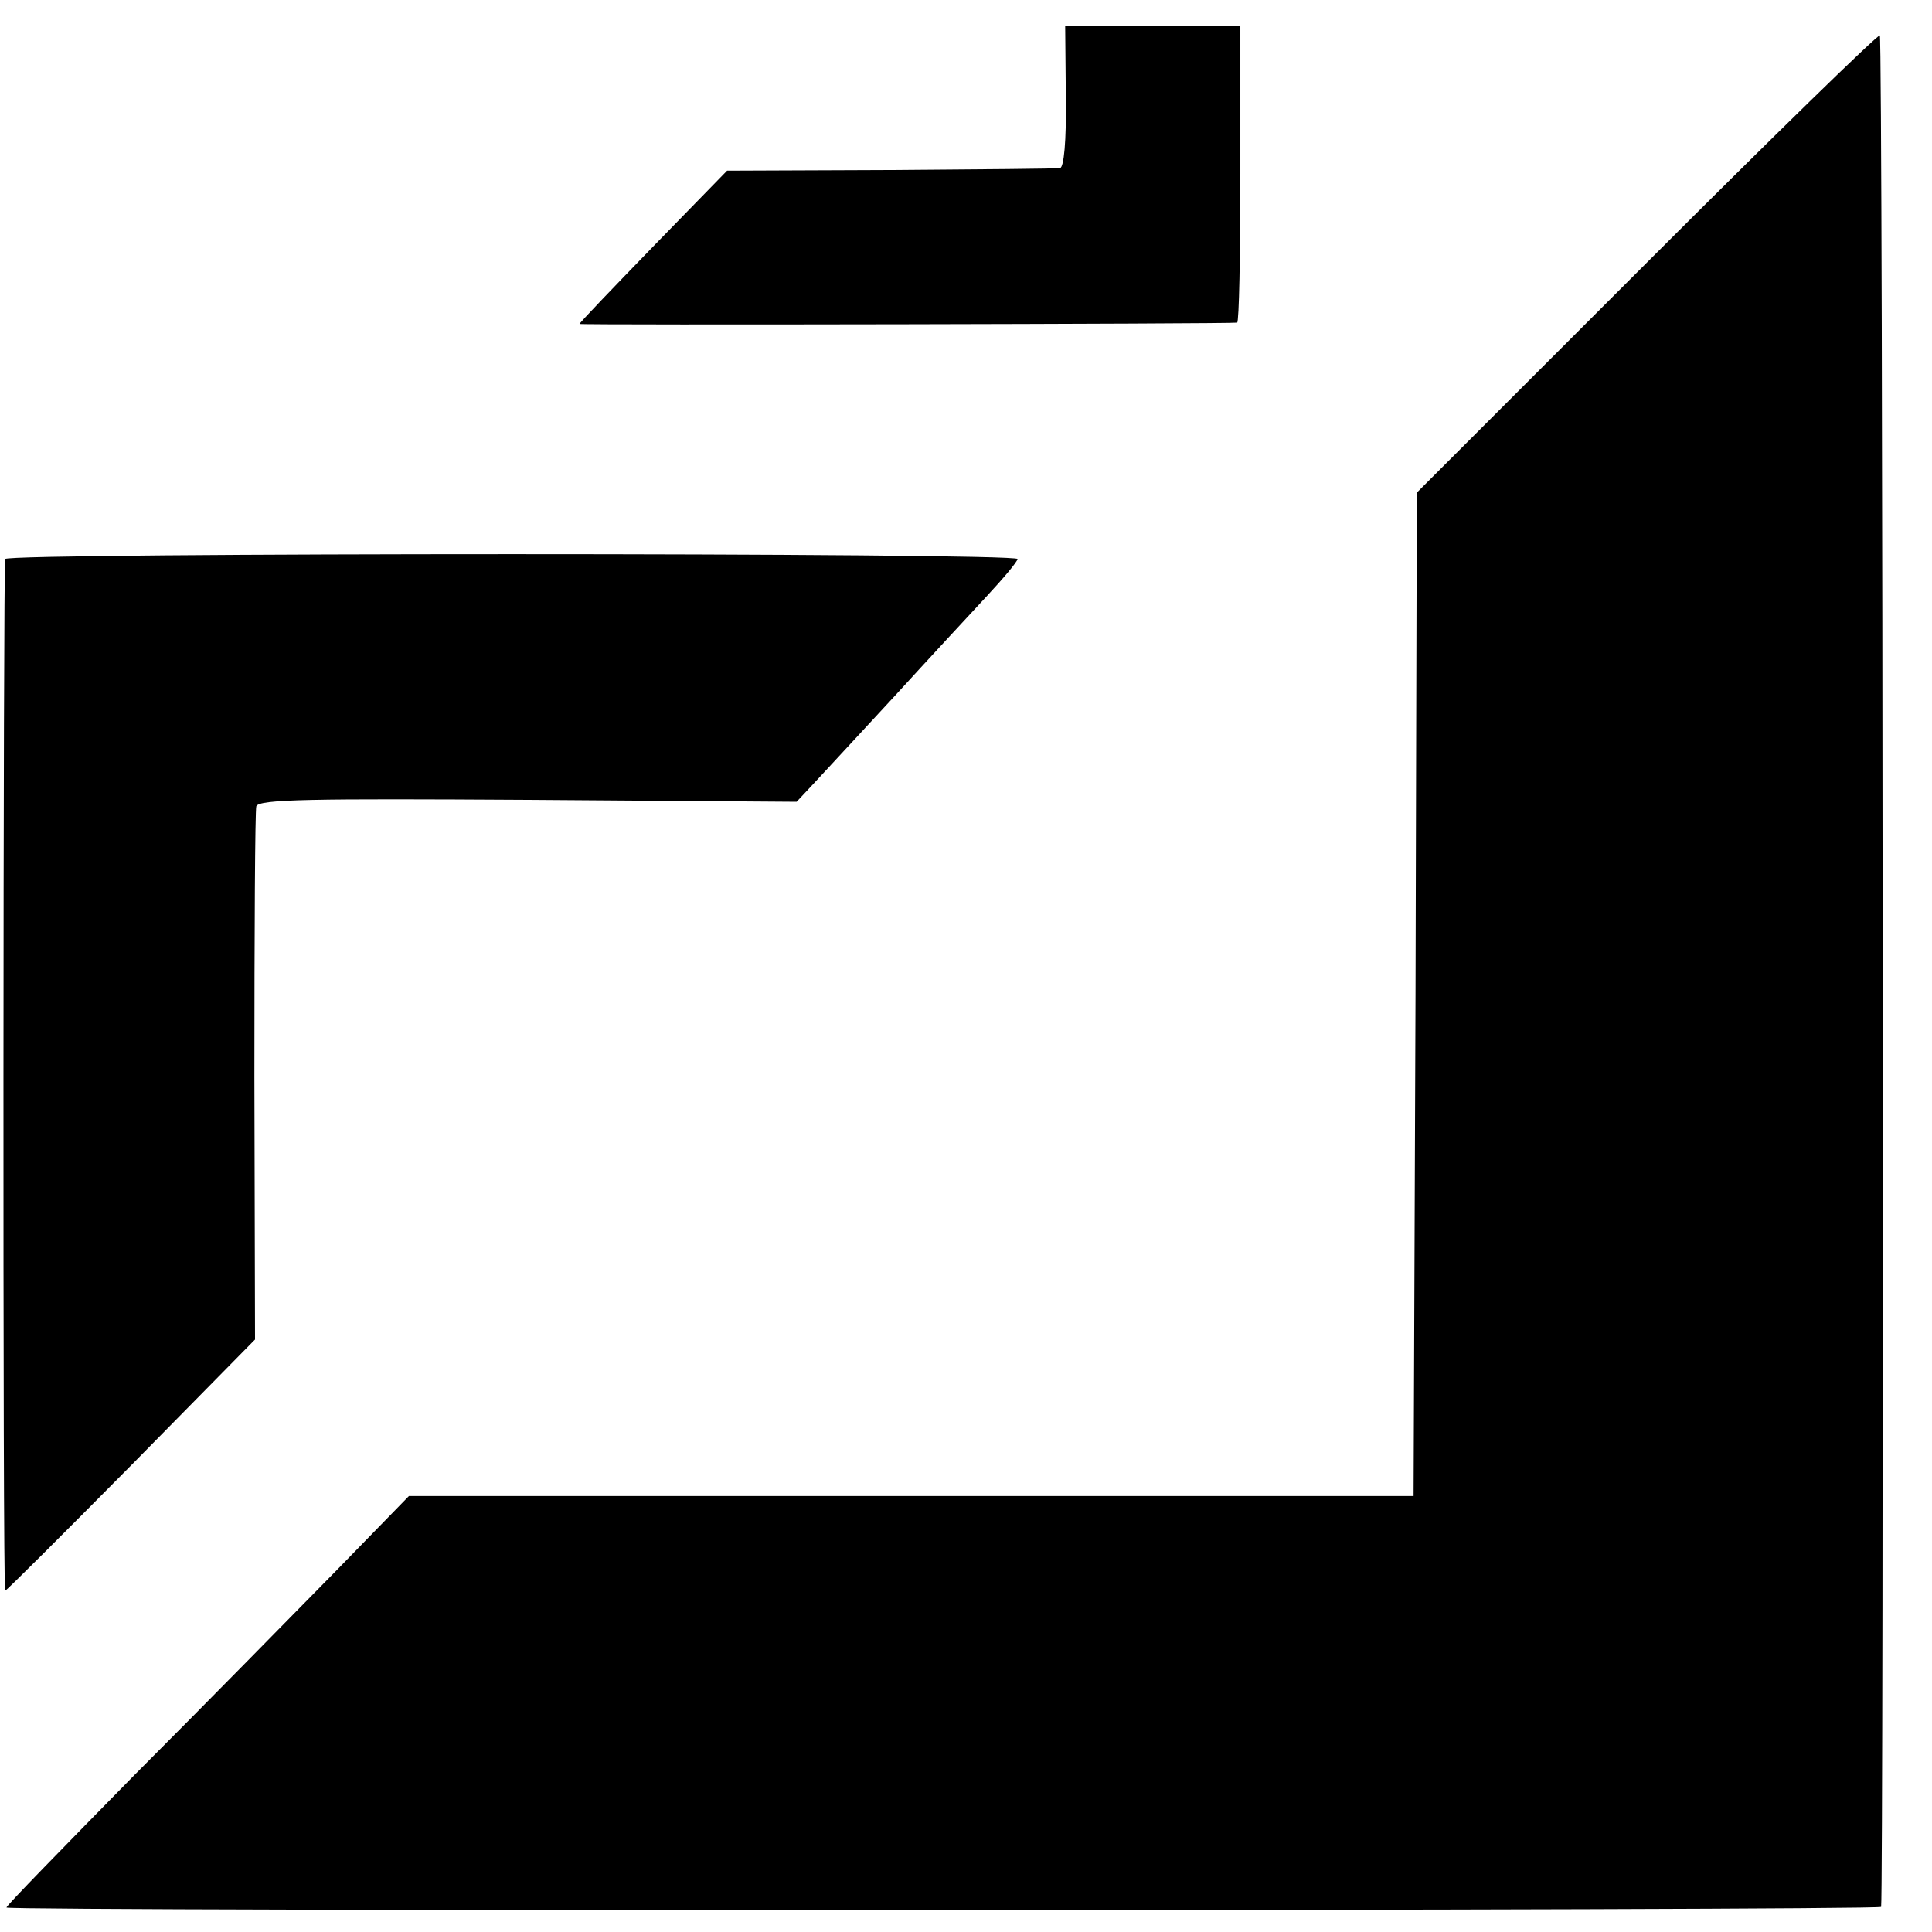 <?xml version="1.0" standalone="no"?>
<!DOCTYPE svg PUBLIC "-//W3C//DTD SVG 20010904//EN"
 "http://www.w3.org/TR/2001/REC-SVG-20010904/DTD/svg10.dtd">
<svg version="1.0" xmlns="http://www.w3.org/2000/svg"
 width="300pt" height="300pt" viewBox="0 0 300 300"
 preserveAspectRatio="xMidYMid meet">
<g transform="translate(0,300) scale(0.1,-0.1)"
fill="#000000" stroke="none">
<path d="M1655 2850 c1 -70 -3 -110 -9 -111 -6 -1 -125 -2 -264 -3 l-253 -1
-115 -118 c-62 -64 -114 -118 -114 -120 0 -2 1009 0 1021 2 3 1 5 105 5 231
l0 230 -136 0 -136 0 1 -110z"/>
<path d="M2557 2592 l-357 -357 -2 -779 -3 -779 -780 0 -780 0 -113 -116 c-63
-64 -203 -207 -313 -317 -109 -111 -199 -203 -199 -206 0 -6 2910 -5 2911 1 4
27 3 2904 -2 2906 -3 2 -166 -157 -362 -353z"/>
<path d="M8 2132 c-3 -16 -4 -1602 0 -1602 2 0 90 88 196 195 l192 195 -1 408
c0 224 1 413 3 420 4 11 86 12 422 10 l417 -3 29 31 c16 17 72 78 124 134 52
57 116 126 142 154 26 28 48 54 48 58 0 10 -1569 10 -1572 0z"/>
</g>
</svg>
